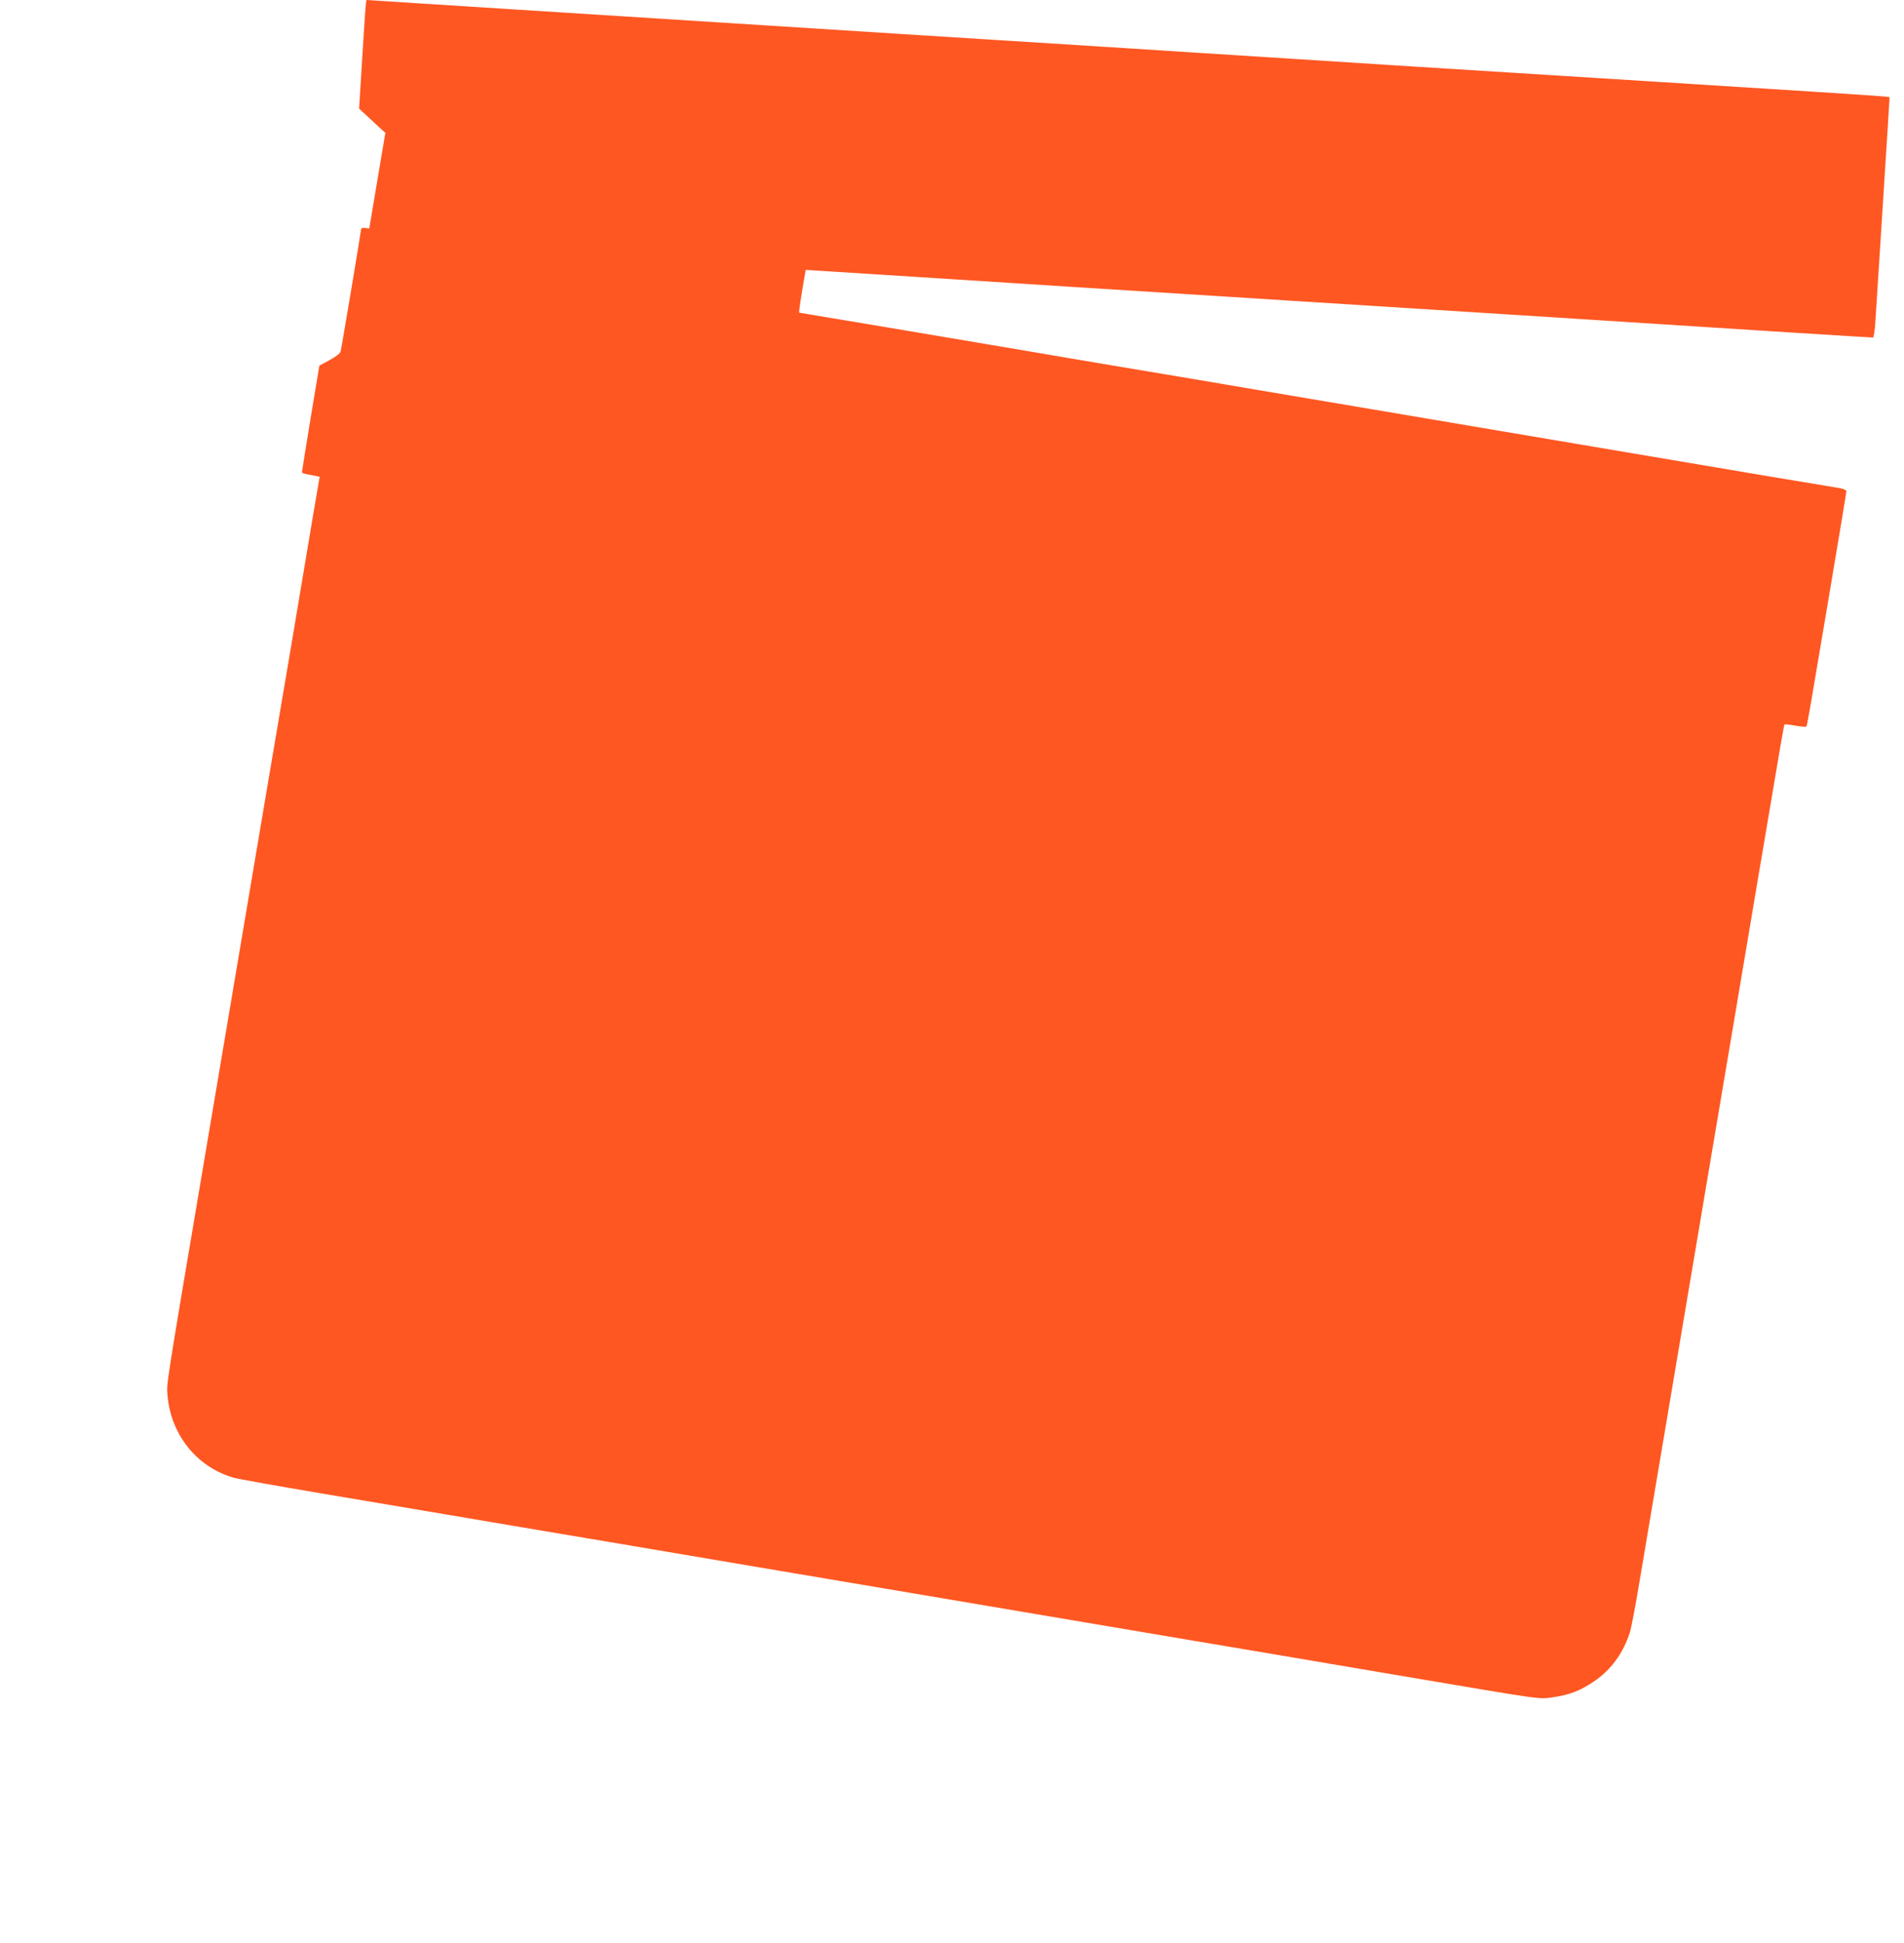 <?xml version="1.0" standalone="no"?>
<!DOCTYPE svg PUBLIC "-//W3C//DTD SVG 20010904//EN"
 "http://www.w3.org/TR/2001/REC-SVG-20010904/DTD/svg10.dtd">
<svg version="1.0" xmlns="http://www.w3.org/2000/svg"
 width="1255pt" height="1280pt" viewBox="0 0 1255 1280"
 preserveAspectRatio="xMidYMid meet">
<g transform="translate(0,1280) scale(0.1,-0.1)"
fill="#ff5722" stroke="none">
<path d="M2407 12718 c-3 -46 -14 -207 -23 -359 l-17 -275 49 -45 c27 -25 66
-61 86 -80 l38 -34 -53 -315 -53 -315 -27 3 c-16 2 -27 -1 -27 -9 0 -12 -126
-767 -135 -804 -2 -13 -30 -34 -72 -57 l-68 -37 -58 -348 c-31 -191 -57 -351
-57 -355 0 -3 14 -9 30 -12 17 -3 43 -8 58 -11 l29 -6 -44 -257 c-24 -141 -93
-552 -153 -912 -61 -360 -126 -745 -145 -855 -19 -110 -75 -443 -125 -740 -89
-527 -153 -908 -285 -1687 -269 -1592 -257 -1519 -251 -1599 21 -259 191 -473
434 -544 26 -8 290 -55 587 -105 297 -50 657 -111 800 -135 143 -24 476 -81
740 -125 264 -44 624 -105 800 -135 176 -30 523 -88 770 -130 248 -42 594
-100 770 -130 176 -30 523 -88 770 -130 248 -42 581 -98 740 -125 160 -27 531
-90 825 -139 294 -50 722 -122 950 -161 905 -153 850 -145 946 -132 110 16
178 42 270 104 112 75 193 186 237 323 9 28 37 174 62 325 25 151 61 365 80
475 19 110 77 457 130 770 53 314 118 701 145 860 27 160 90 533 140 830 50
297 111 657 135 800 24 143 96 571 160 950 149 883 163 967 168 972 3 2 35 -1
71 -8 37 -6 69 -9 72 -6 6 6 13 49 153 879 61 361 111 663 111 671 0 10 -20
18 -67 25 -60 9 -614 102 -1588 267 -530 90 -1007 170 -1450 245 -231 39 -577
97 -770 130 -192 33 -566 96 -830 140 -264 44 -570 96 -680 115 -333 57 -1512
255 -1517 255 -4 0 13 113 37 249 l6 33 92 -6 c51 -3 236 -15 412 -26 376 -24
804 -51 1250 -80 176 -11 817 -52 1425 -90 608 -38 1249 -79 1425 -90 365 -23
784 -50 1255 -80 179 -11 460 -29 625 -40 165 -10 354 -22 420 -26 66 -4 125
-7 130 -8 6 0 13 47 17 114 4 63 21 331 38 595 17 264 36 569 43 678 l12 197
-30 4 c-16 3 -685 46 -1485 96 -800 50 -1590 100 -1755 110 -165 11 -446 29
-625 40 -449 28 -877 56 -1255 80 -176 11 -711 45 -1190 75 -970 62 -1509 96
-1970 125 -170 11 -490 31 -710 45 -220 14 -539 34 -708 45 -170 11 -310 20
-311 20 -2 0 -6 -37 -9 -82z"/>
</g>
</svg>
